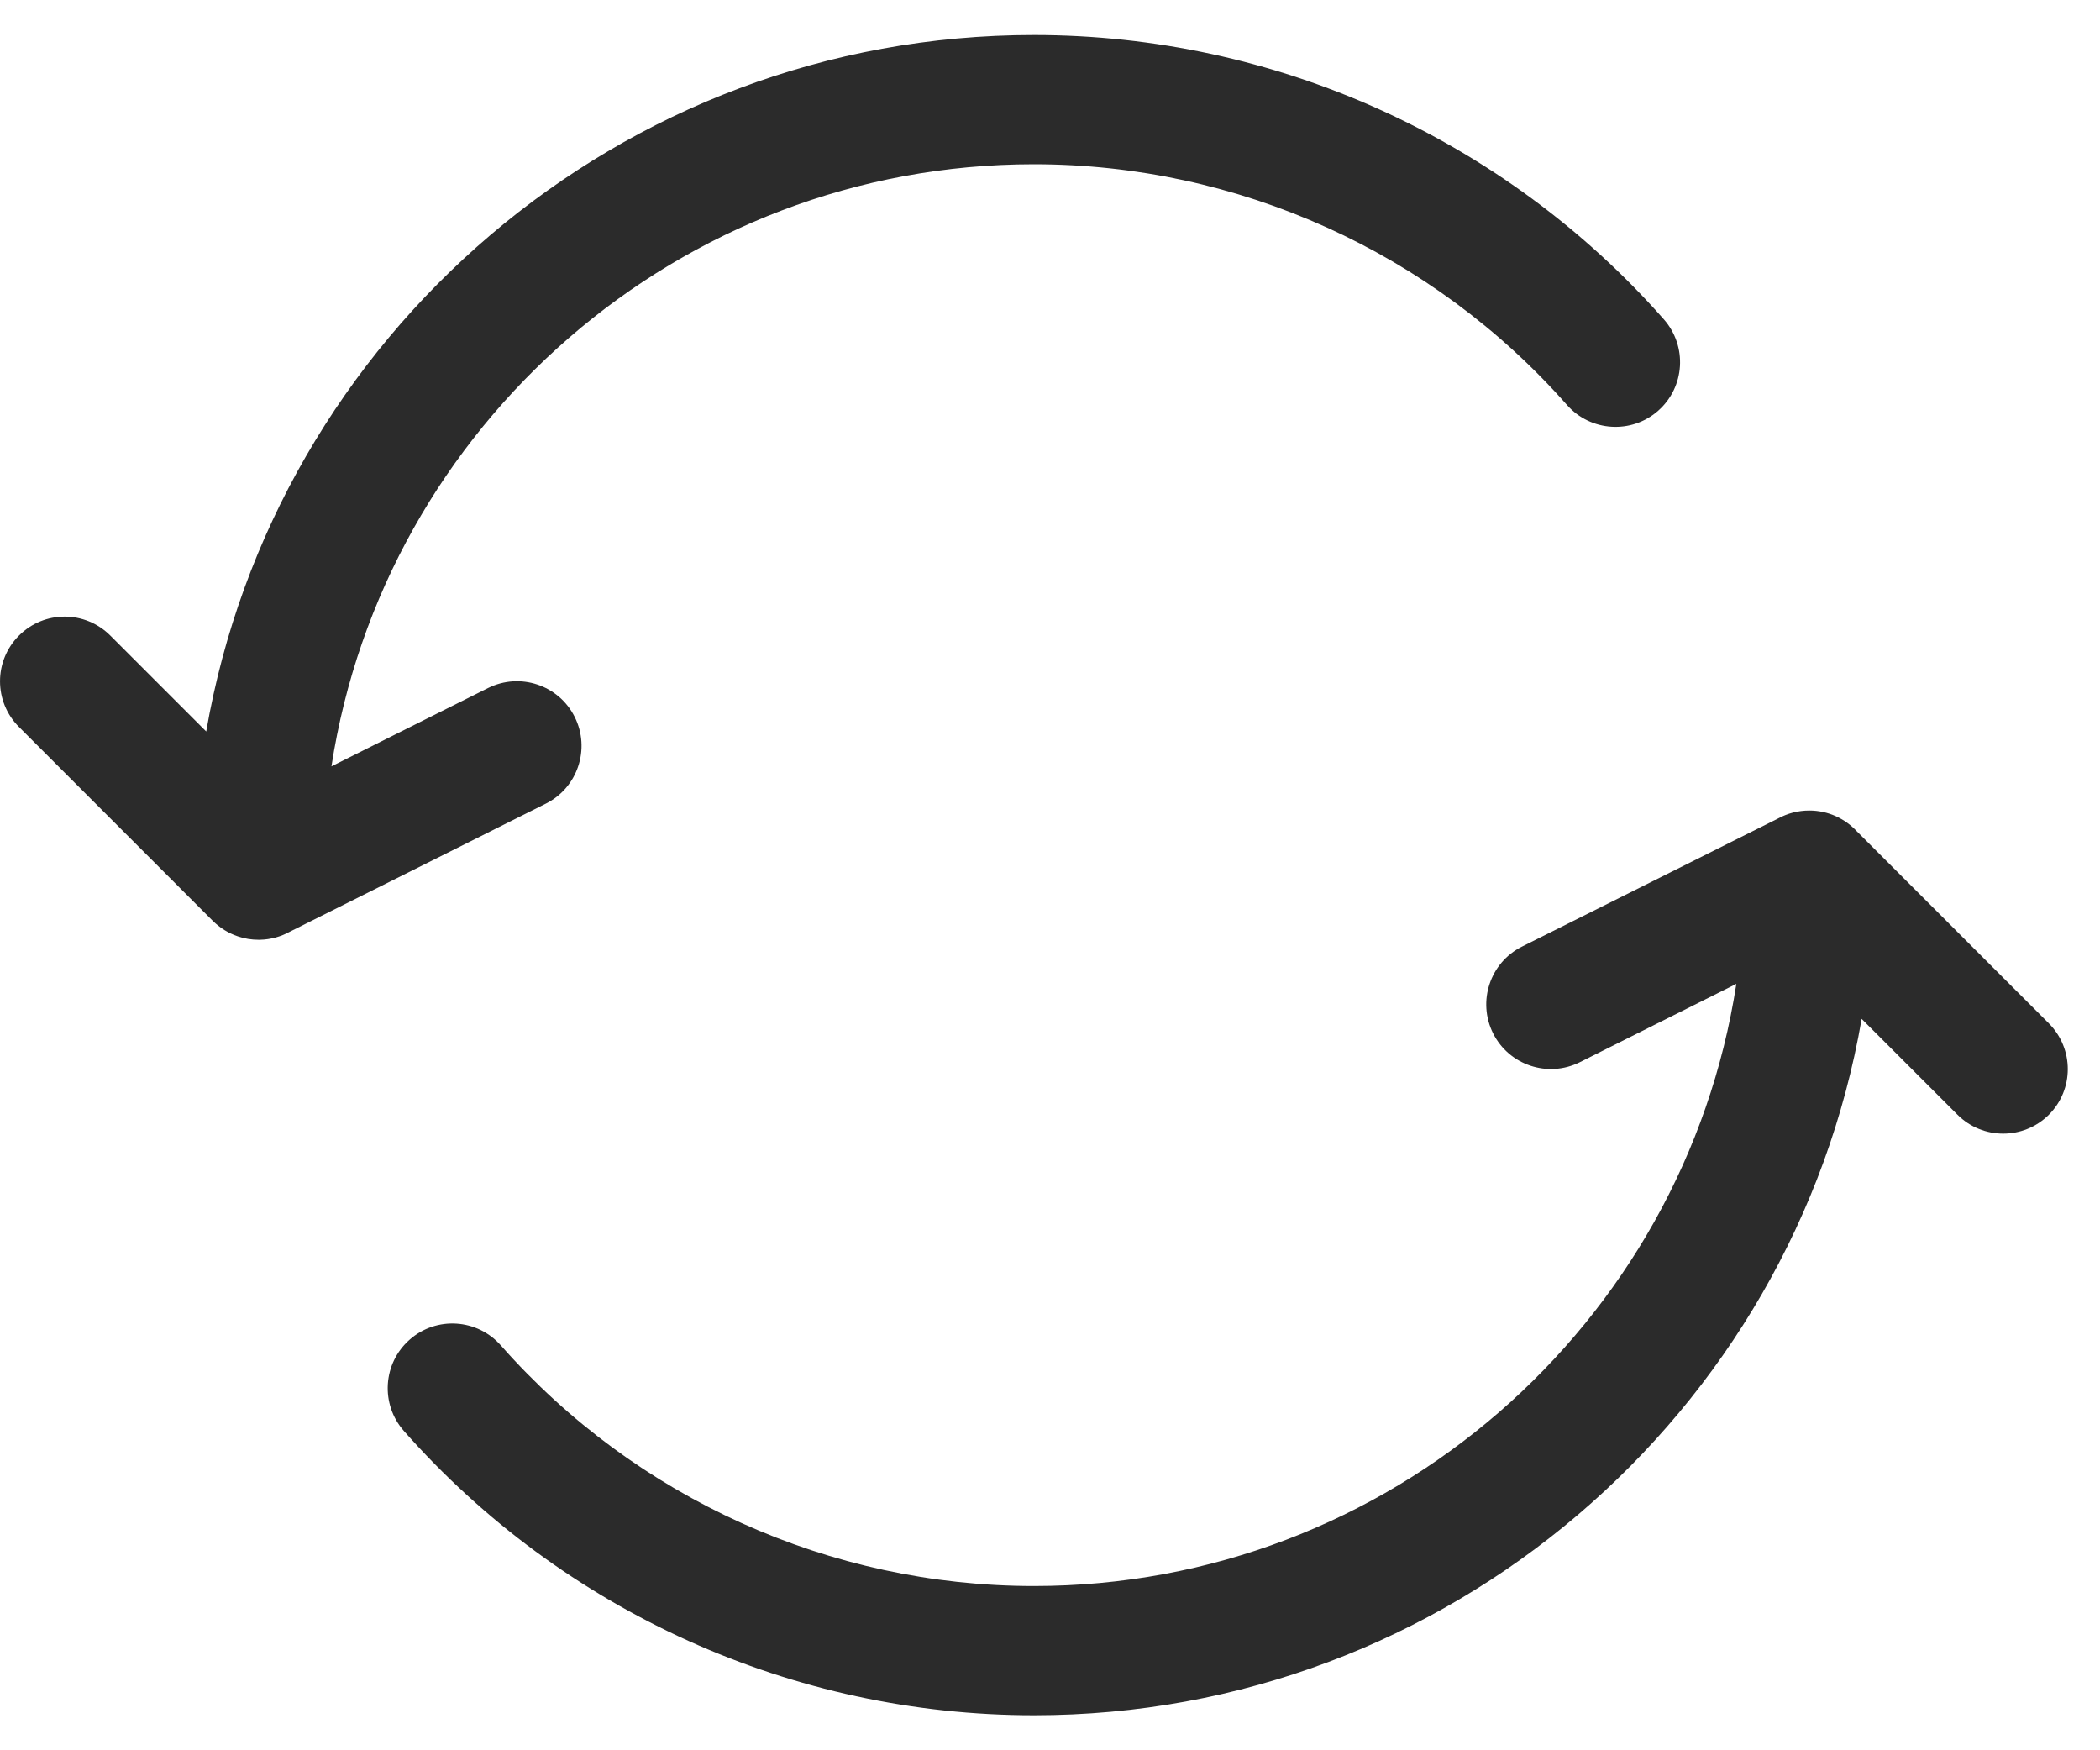 <svg width="30" height="25" viewBox="0 0 30 25" fill="none" xmlns="http://www.w3.org/2000/svg">
  <path fill-rule="evenodd" clip-rule="evenodd" d="M1.576 9.078L2.946 10.448C3.922 4.805 8.853 0.5 14.77 0.5C18.212 0.5 21.492 1.981 23.77 4.562C24.107 4.945 24.071 5.528 23.689 5.866C23.308 6.203 22.724 6.167 22.386 5.785C20.458 3.599 17.682 2.346 14.77 2.346C9.7 2.346 5.485 6.082 4.735 10.946L6.971 9.828C7.428 9.6 7.982 9.784 8.21 10.24C8.438 10.696 8.253 11.251 7.797 11.479L4.142 13.307C4.015 13.378 3.868 13.42 3.712 13.423L3.693 13.423C3.593 13.423 3.492 13.407 3.397 13.374C3.265 13.33 3.143 13.255 3.04 13.153L0.271 10.383C-0.09 10.023 -0.09 9.439 0.271 9.078C0.632 8.717 1.215 8.717 1.576 9.078ZM5.77 20.439C8.049 23.019 11.329 24.5 14.77 24.5C20.687 24.5 25.618 20.195 26.595 14.553L27.964 15.922C28.144 16.102 28.38 16.192 28.617 16.192C28.853 16.192 29.089 16.102 29.269 15.923C29.63 15.562 29.63 14.979 29.269 14.617L26.527 11.875C26.358 11.692 26.116 11.577 25.847 11.577C25.686 11.577 25.534 11.618 25.401 11.691L21.742 13.521C21.286 13.749 21.102 14.304 21.33 14.76C21.559 15.216 22.113 15.399 22.569 15.172L24.805 14.053C24.055 18.917 19.841 22.654 14.77 22.654C11.859 22.654 9.083 21.401 7.154 19.216C6.817 18.835 6.234 18.797 5.852 19.135C5.469 19.472 5.432 20.056 5.77 20.439Z" fill="#2B2B2B"/>
</svg>
